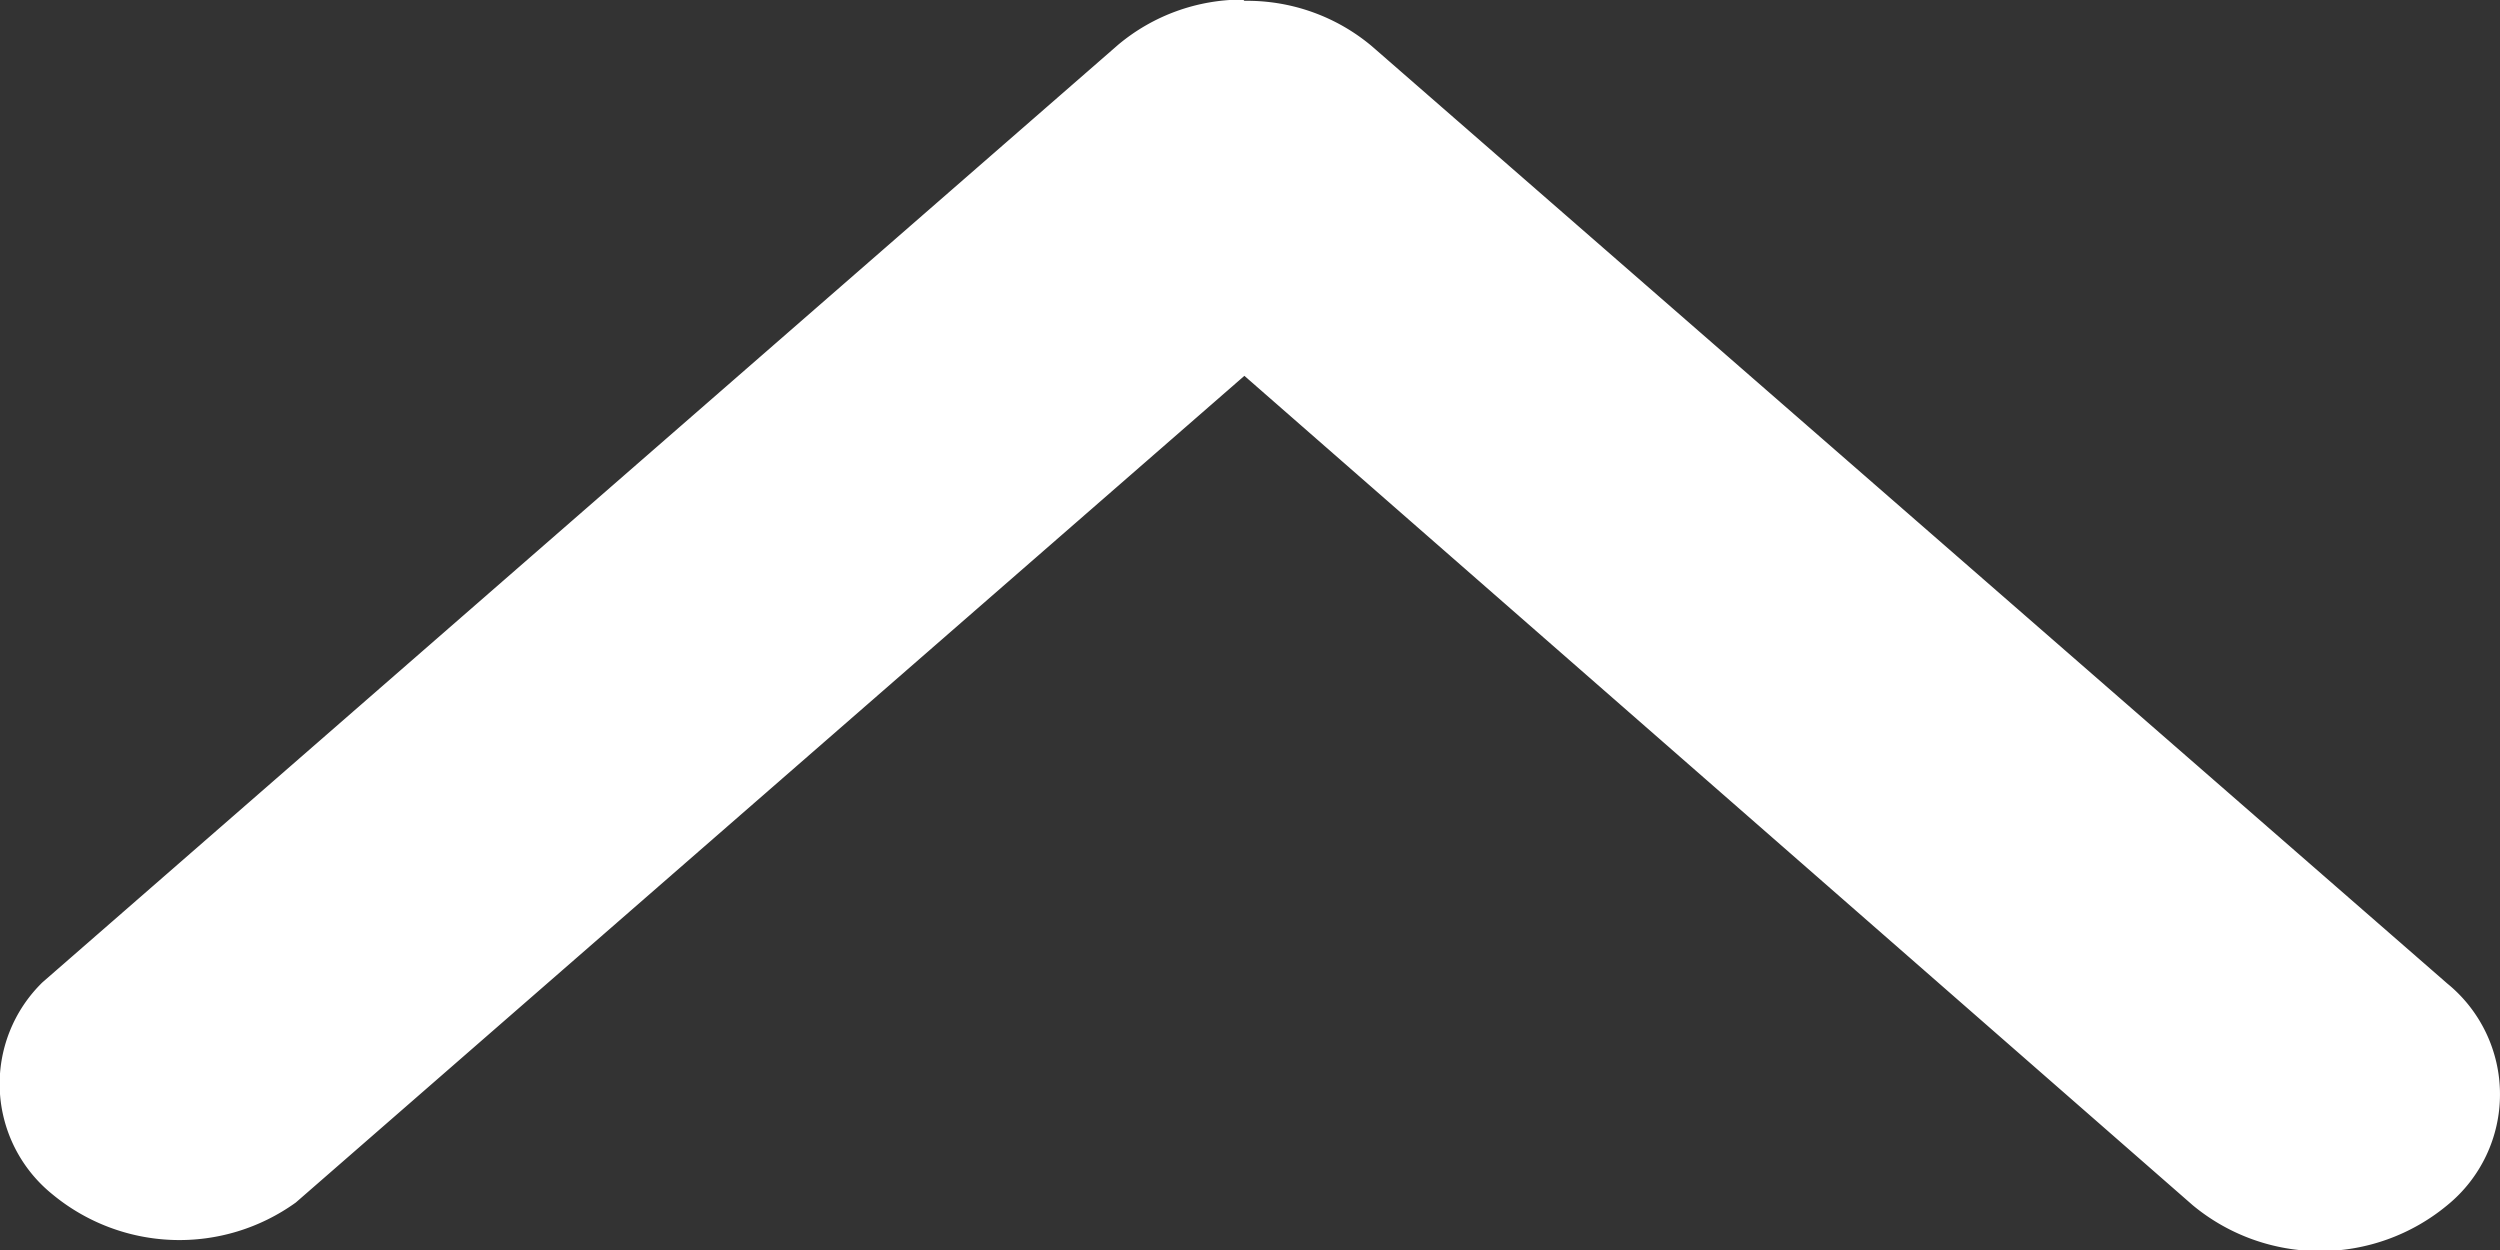 <svg xmlns="http://www.w3.org/2000/svg" width="12" height="6" viewBox="0 0 12 6">
  <rect x="0" y="0" width="12" height="6" fill="#333333" stroke="none"/>
  <path id="Path_6" data-name="Path 6" d="M10.969,8a.93.93,0,0,1,.611.217l5.163,4.5a.686.686,0,0,1,0,1.064.957.957,0,0,1-1.222,0L10.969,9.8,6.416,13.768a.956.956,0,0,1-1.168-.039A.681.681,0,0,1,5.2,12.711l5.163-4.5a.929.929,0,0,1,.6-.217Z" transform="translate(-4.996 -7.996)" fill="#fff"/>
</svg>
